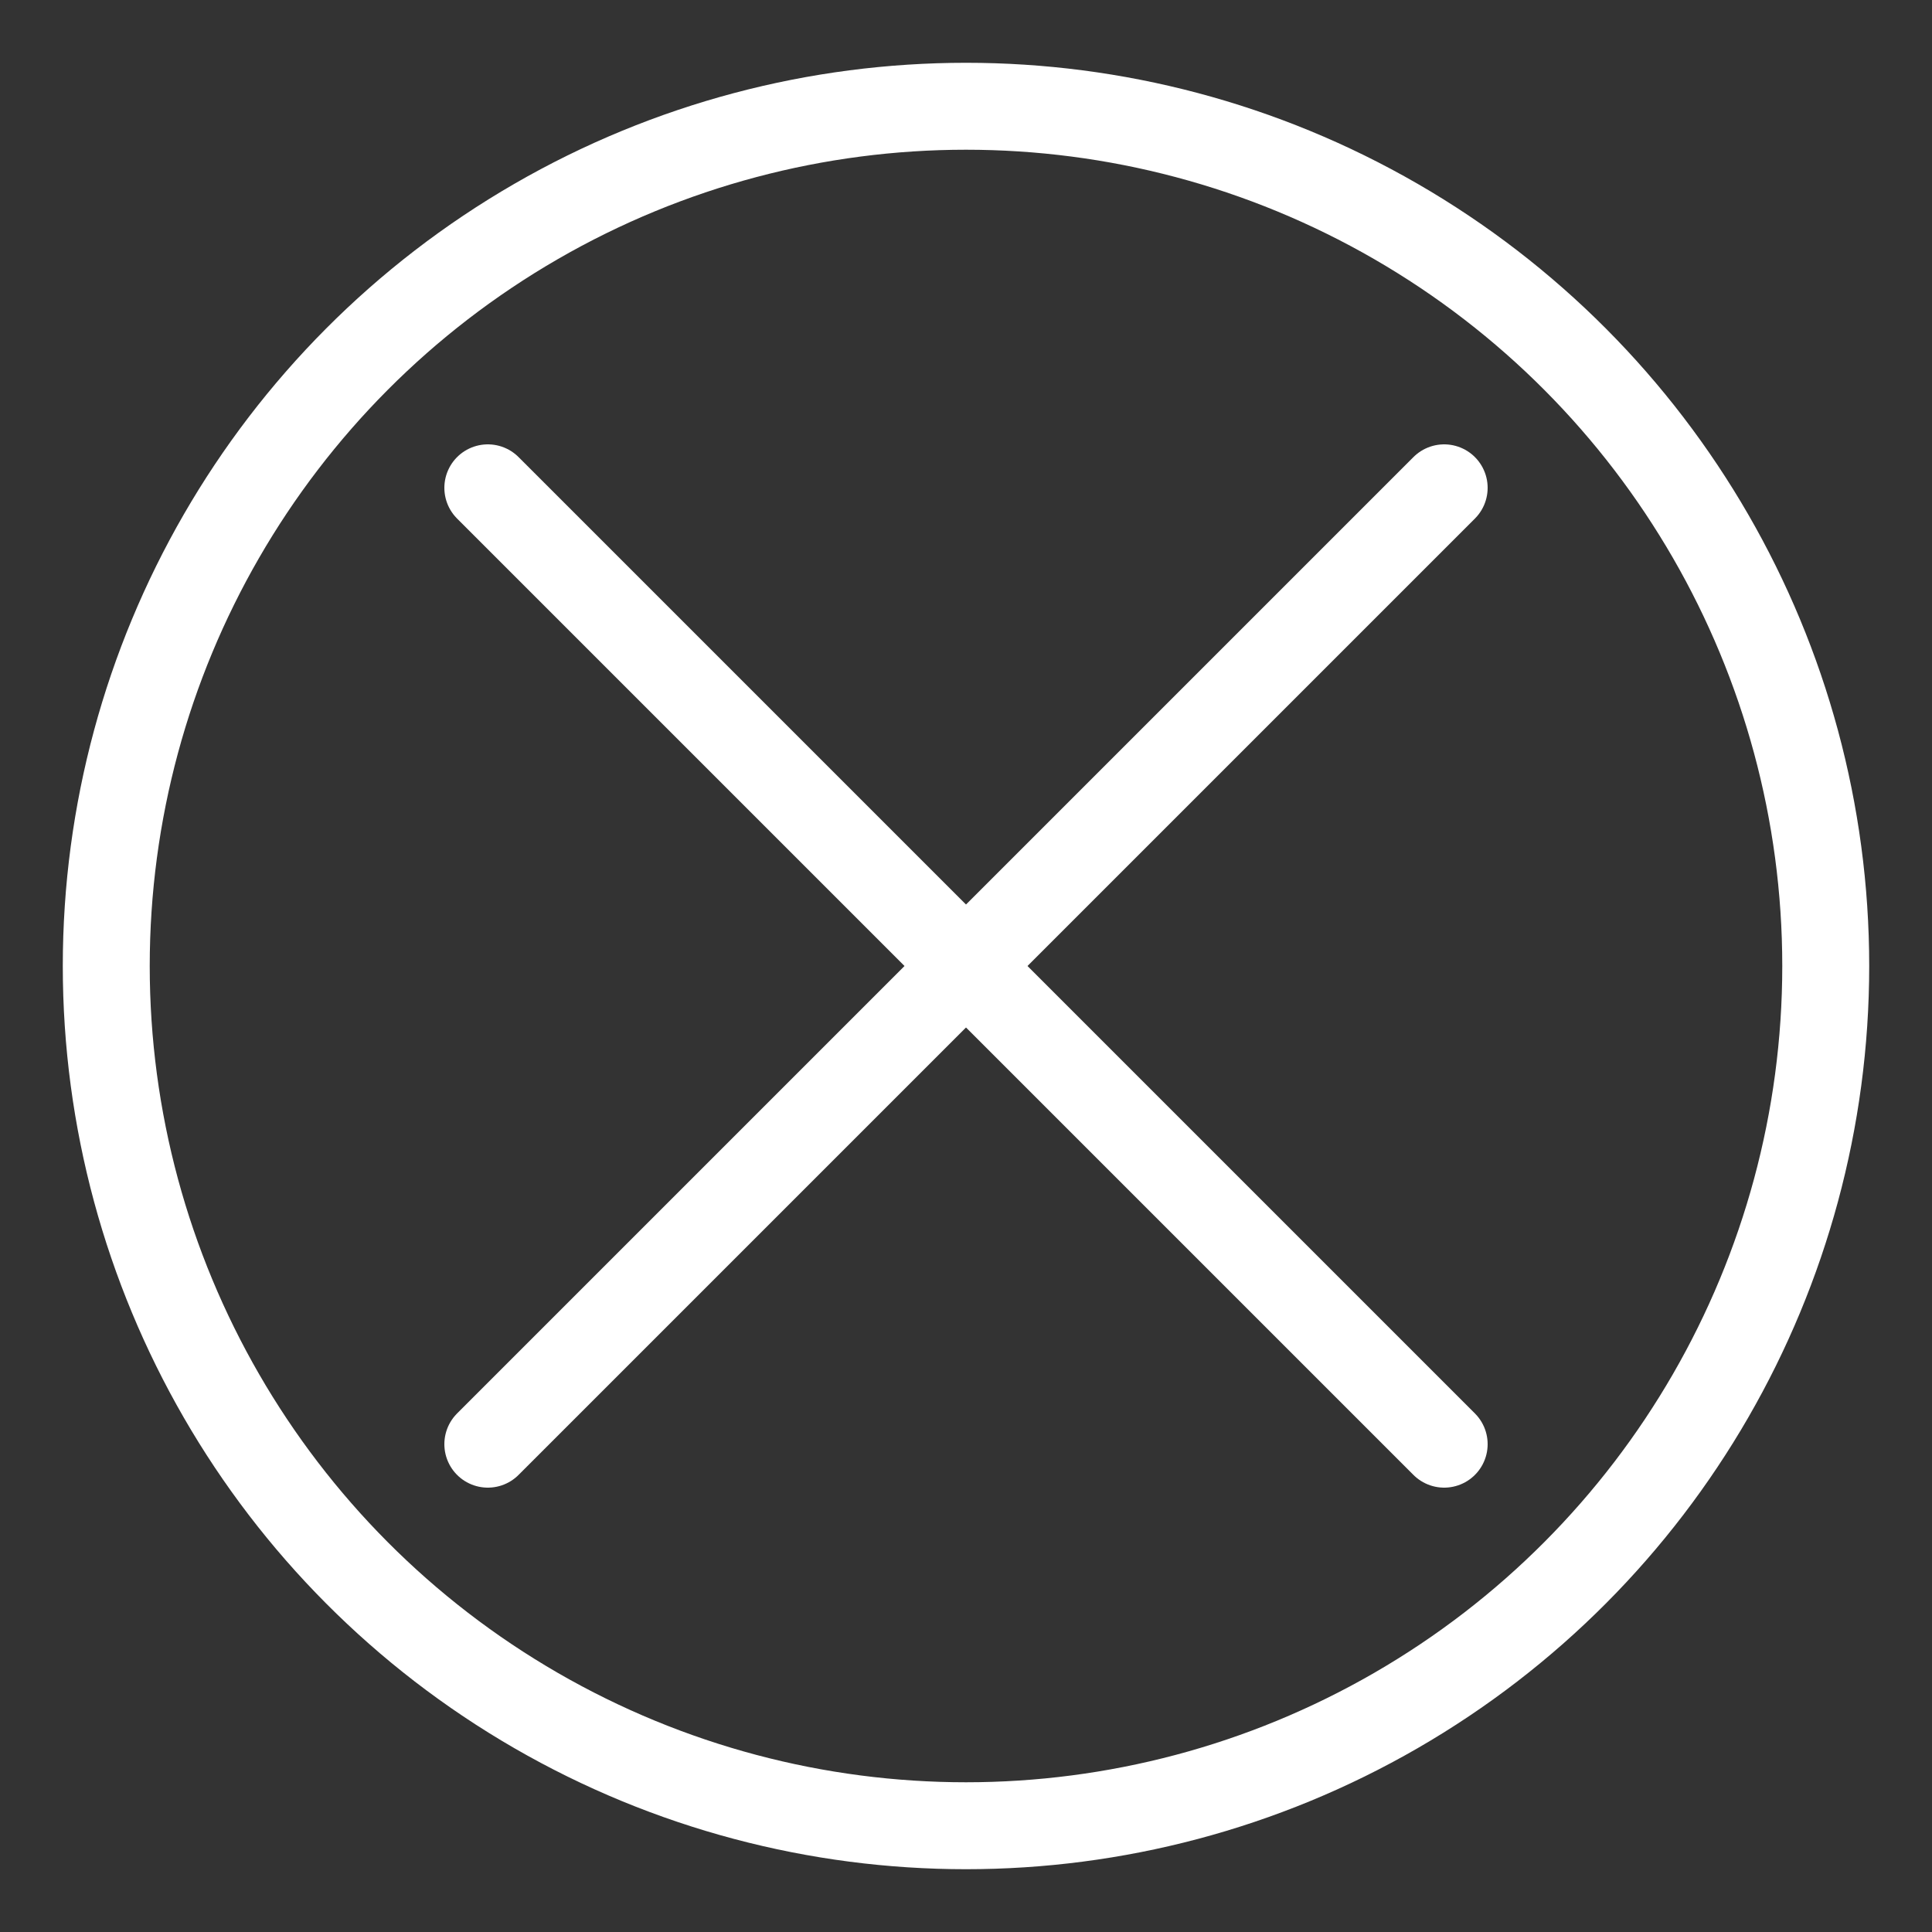 <?xml version="1.0" encoding="utf-8"?>
<!-- Generator: Adobe Illustrator 23.0.3, SVG Export Plug-In . SVG Version: 6.00 Build 0)  -->
<svg version="1.1" id="Ebene_1" xmlns="http://www.w3.org/2000/svg" xmlns:xlink="http://www.w3.org/1999/xlink" x="0px" y="0px"
	 viewBox="0 0 40 40" style="enable-background:new 0 0 40 40;" xml:space="preserve">
<rect x="0" y="0" width="40" height="40" fill="#333333" stroke="none"/>
<style type="text/css">
	.st0{fill:none;stroke:#FFFFFF;stroke-width:1.8;stroke-miterlimit:10;}
	.st1{fill:none;stroke:#FFFFFF;stroke-width:1.8;stroke-linecap:round;stroke-miterlimit:10;}
</style>
<circle class="st0" cx="20" cy="20" r="17.8"/>
<g>
	<line class="st1" x1="10.1" y1="29.9" x2="29.9" y2="10.1"/>
	<line class="st1" x1="10.1" y1="10.1" x2="29.9" y2="29.9"/>
</g>
</svg>
